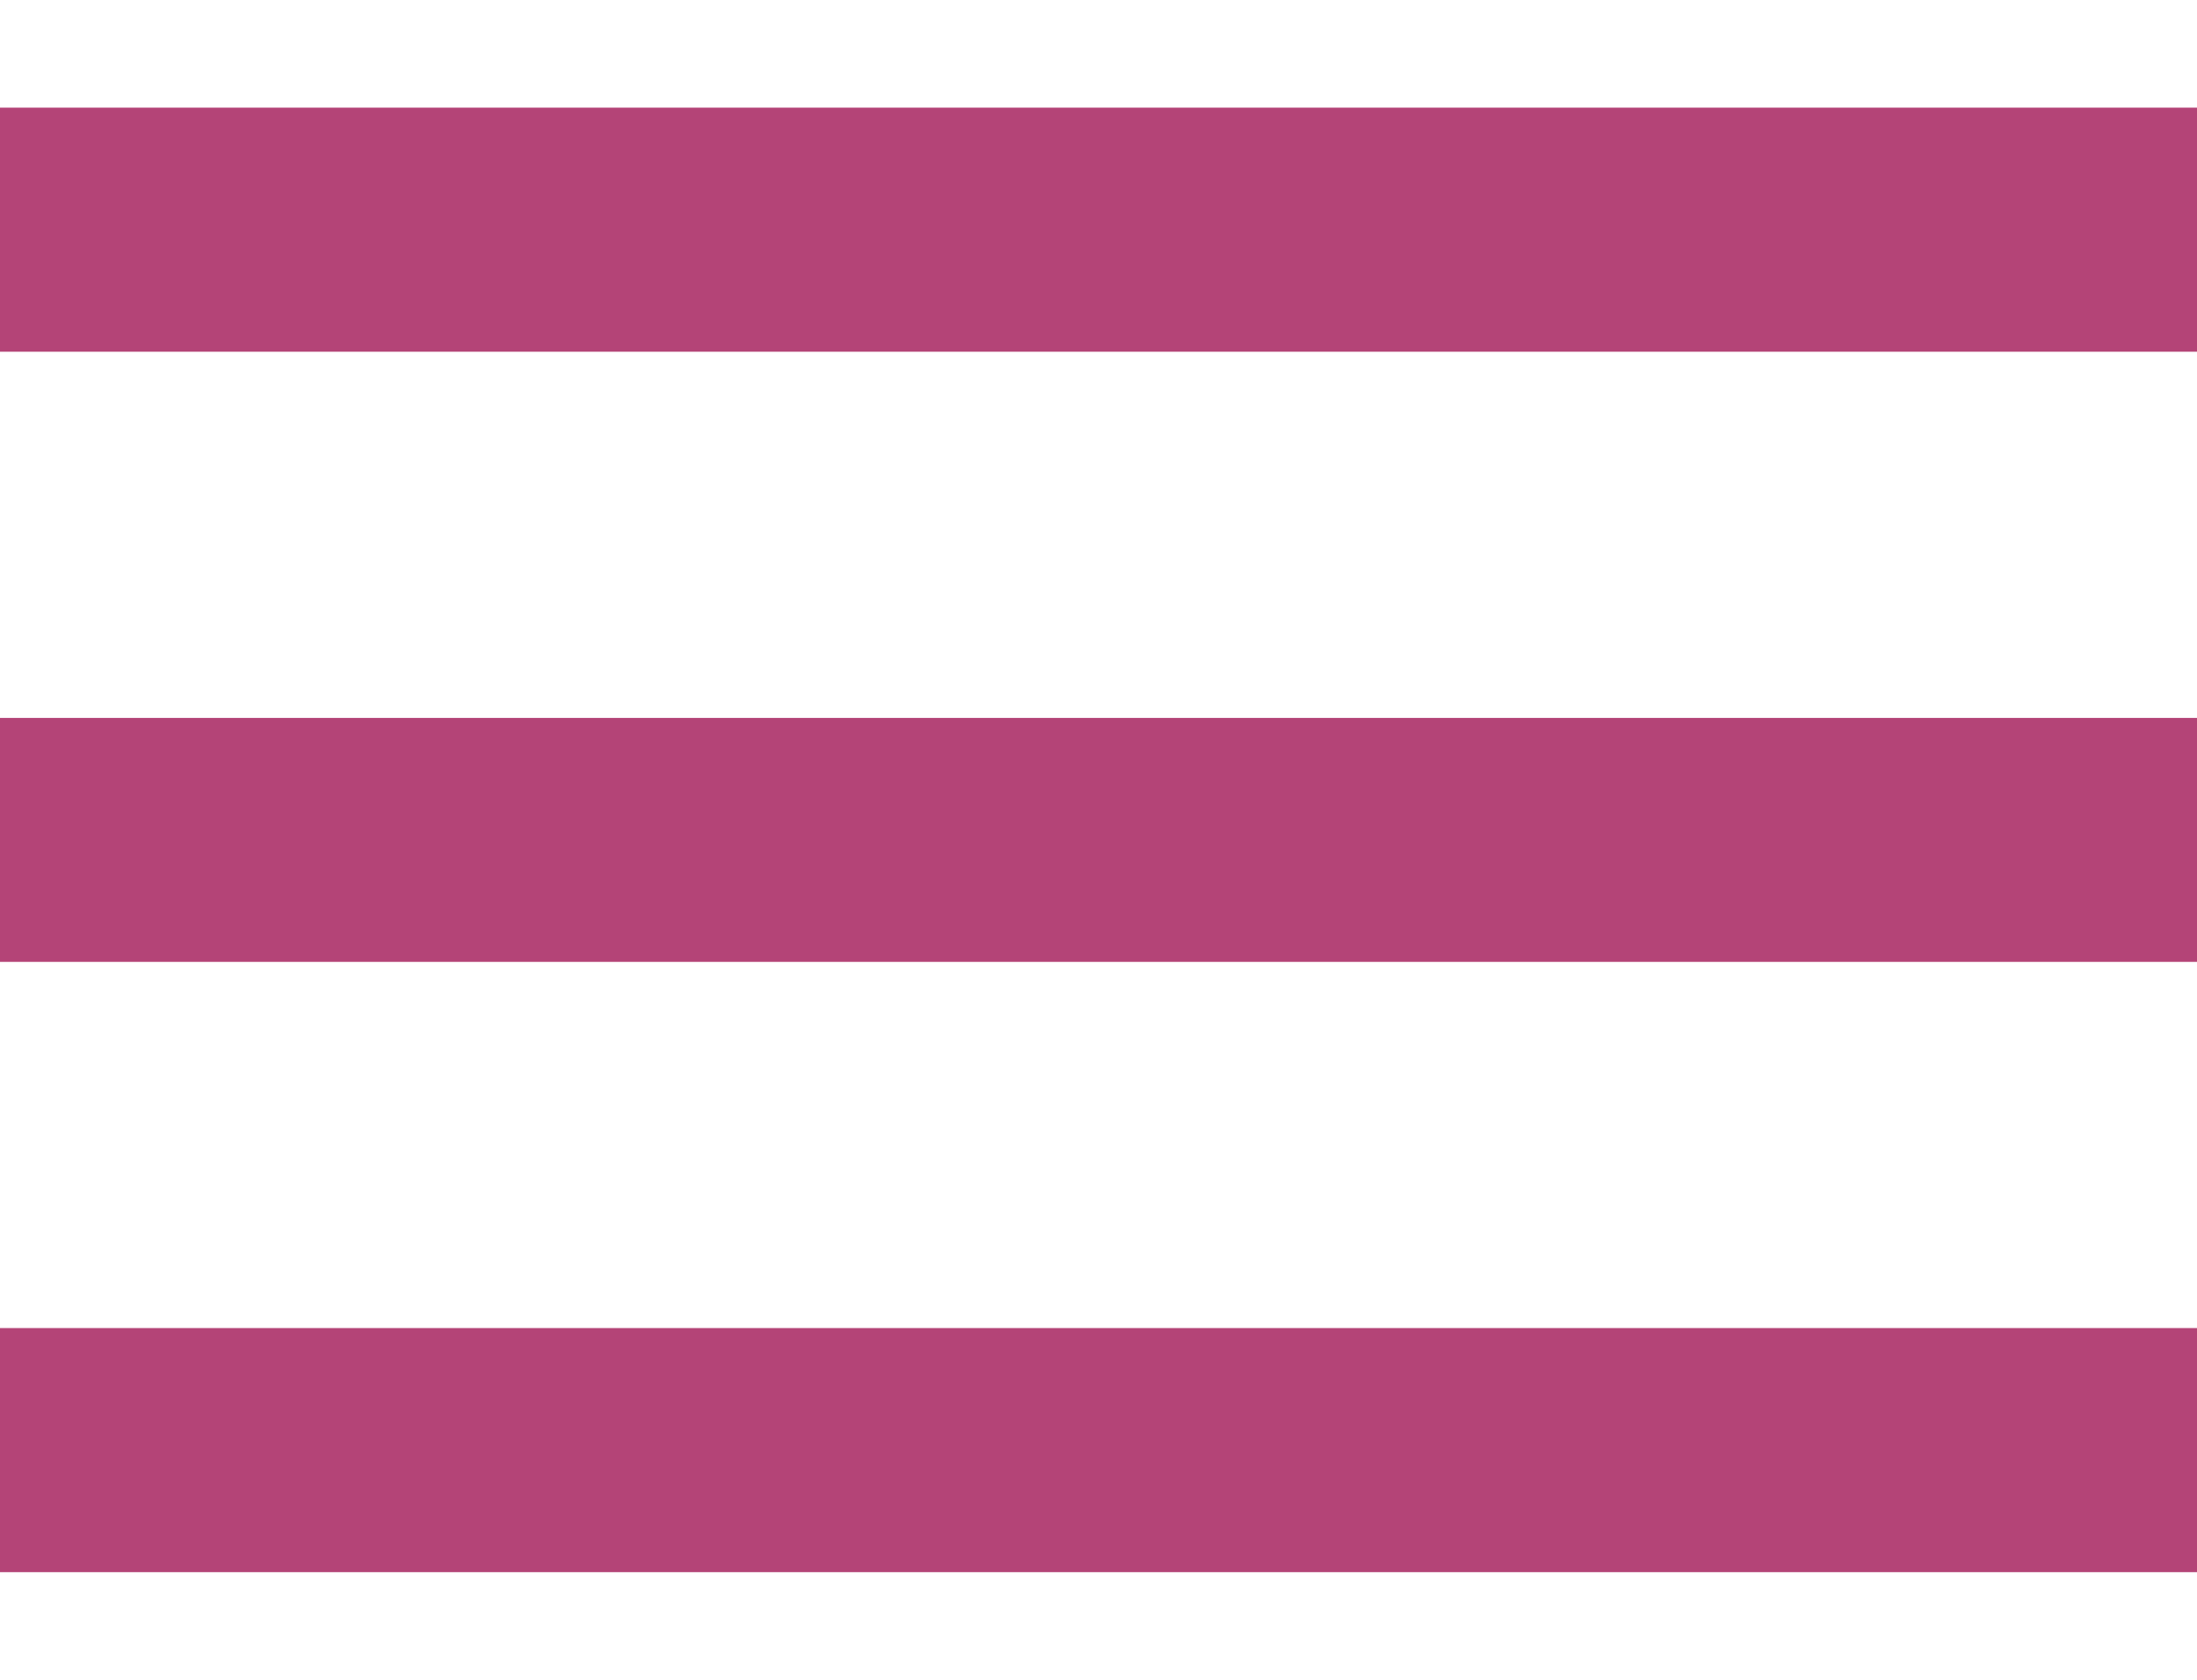 <svg width="17" height="13" viewBox="0 0 17 13" fill="none" xmlns="http://www.w3.org/2000/svg">
<path d="M0 12.167H17V10.278H0V12.167ZM0 7.444H17V5.556H0V7.444ZM0 0.833V2.722H17V0.833H0Z" fill="#B44477"/>
</svg>
